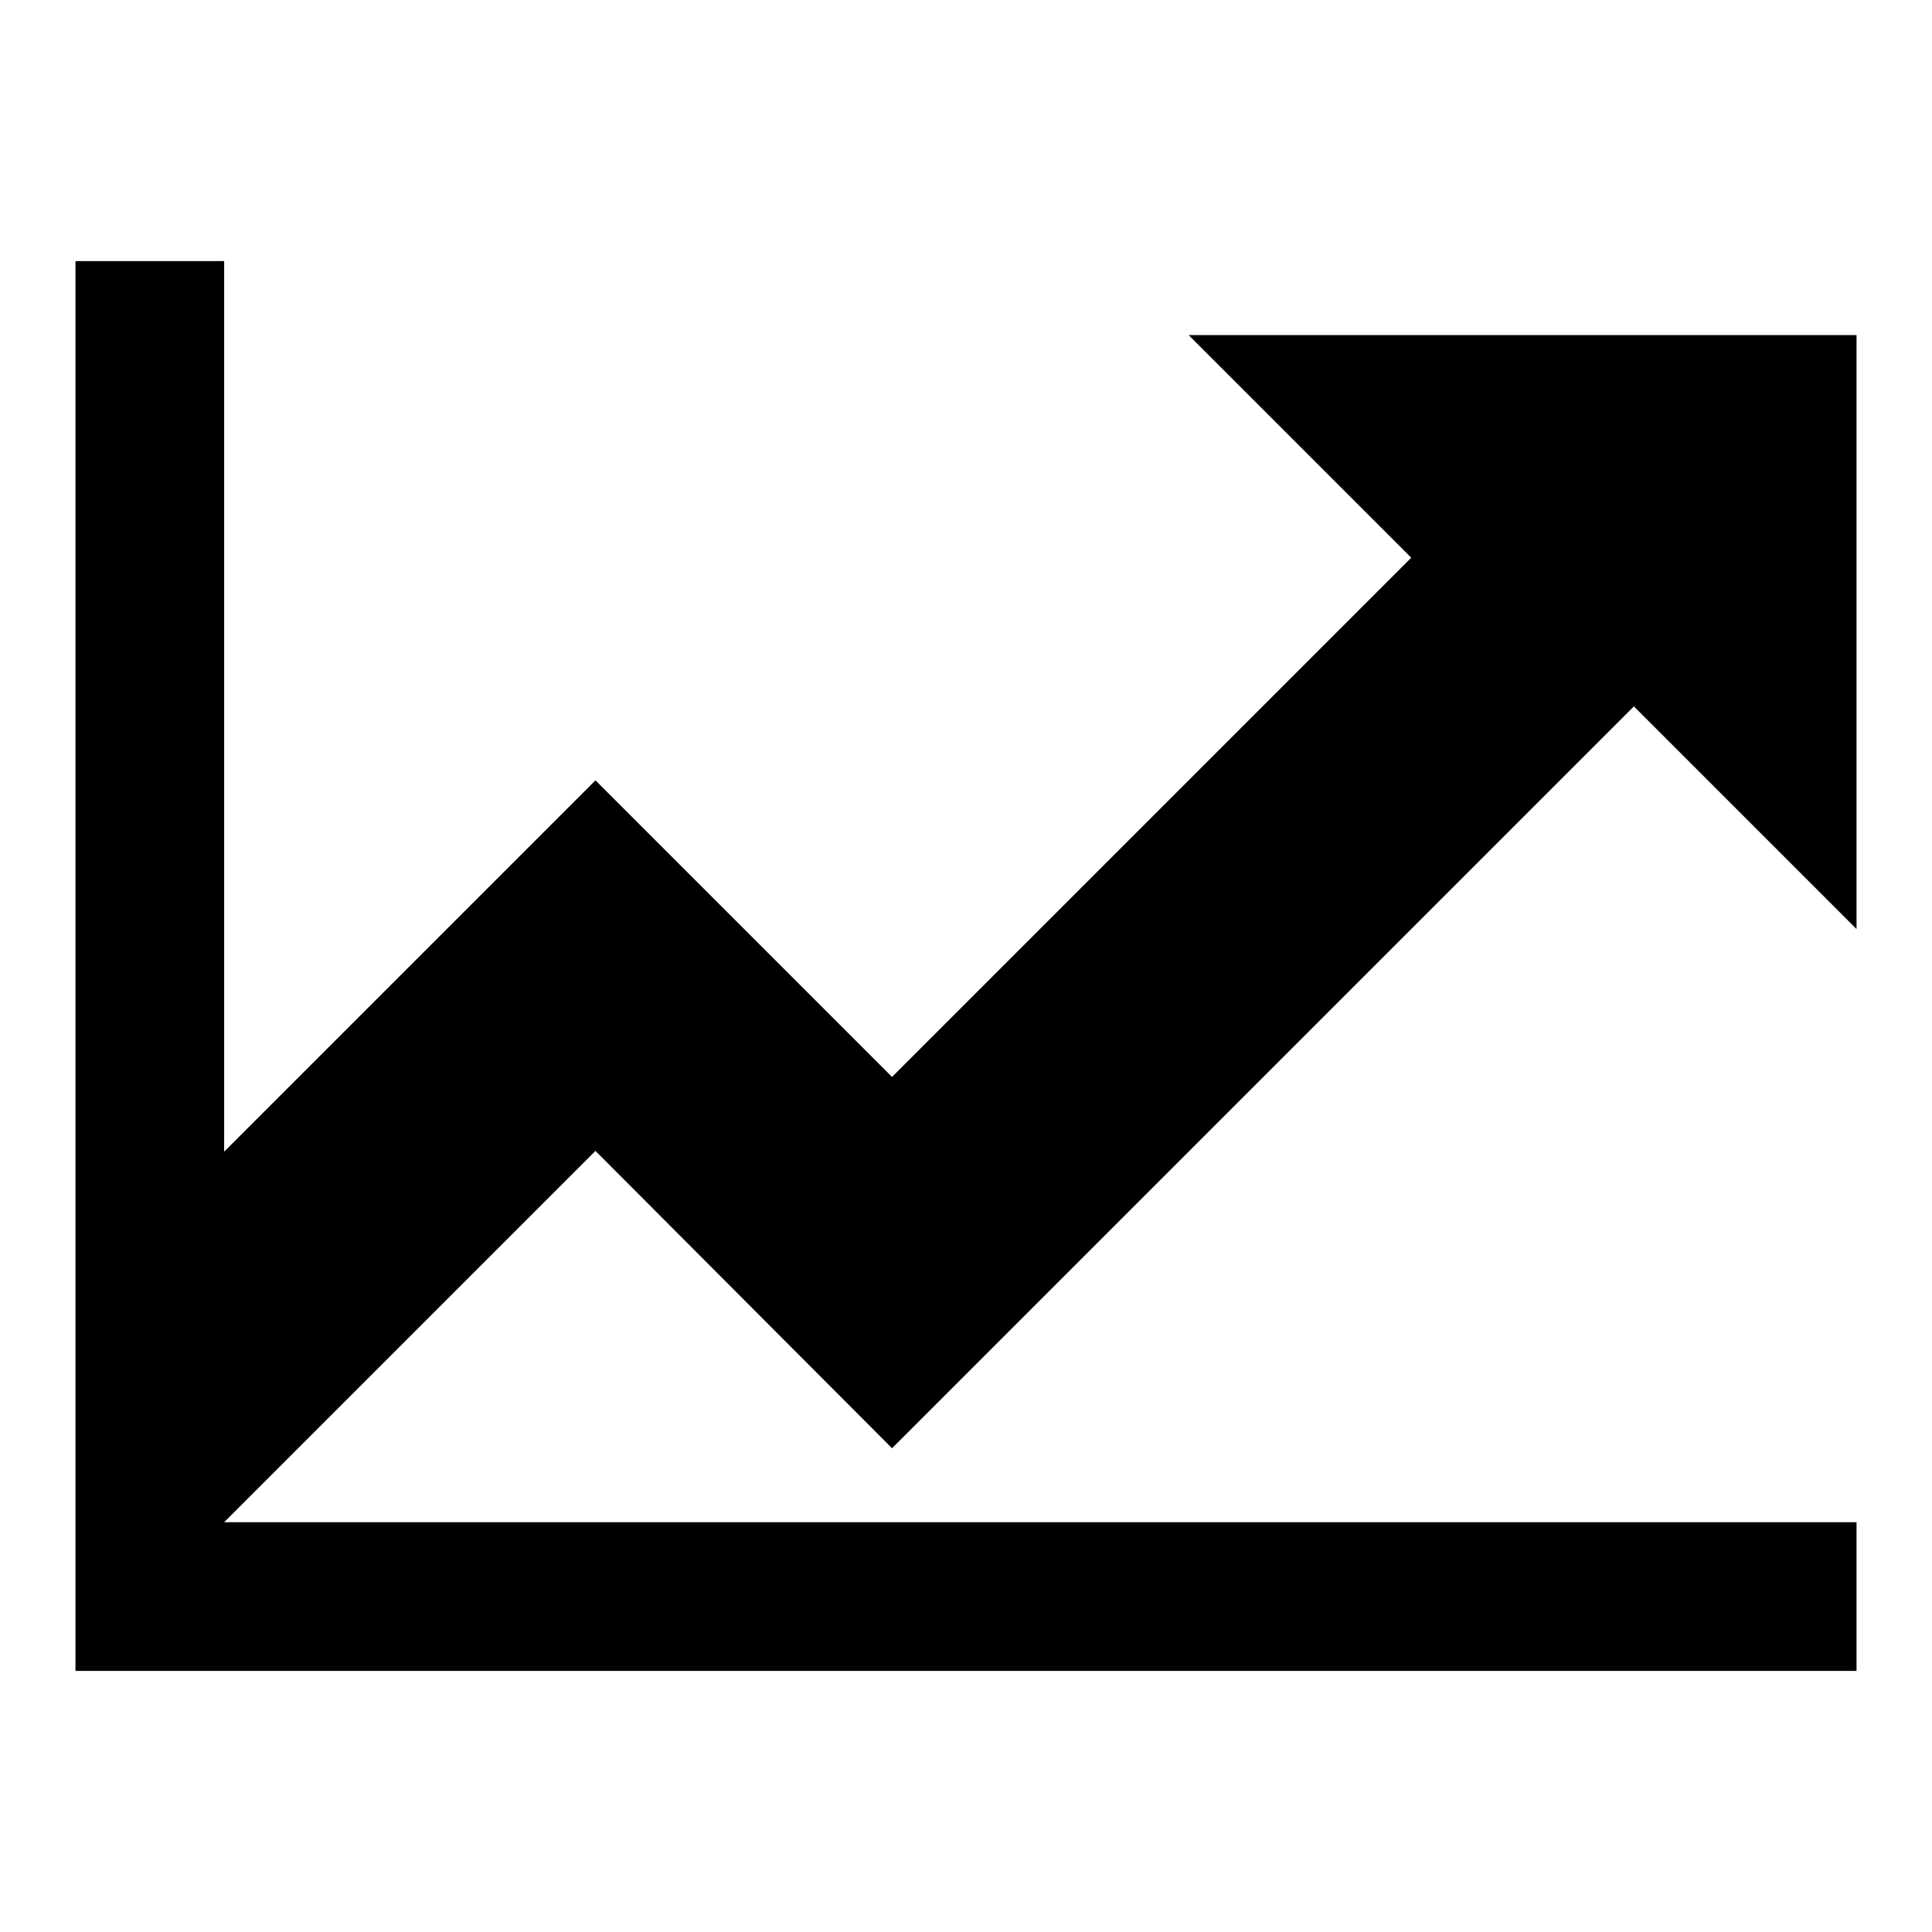 <?xml version="1.0" encoding="utf-8"?>
<!-- Svg Vector Icons : http://www.onlinewebfonts.com/icon -->
<!DOCTYPE svg PUBLIC "-//W3C//DTD SVG 1.1//EN" "http://www.w3.org/Graphics/SVG/1.1/DTD/svg11.dtd">
<svg version="1.1" xmlns="http://www.w3.org/2000/svg" xmlns:xlink="http://www.w3.org/1999/xlink" x="0px" y="0px" viewBox="0 0 256 256" enable-background="new 0 0 256 256" xml:space="preserve">
<g><g><path fill="#000000" d="M118.2,191.9l98.3-98.3l29.5,29.5V44.4h-88.5L187,73.9l-68.8,68.8l-39.3-39.3l-49.2,49.2v-118H10v186.8h236v-19.7H29.7l49.2-49.2L118.2,191.9z"/></g></g>
</svg>